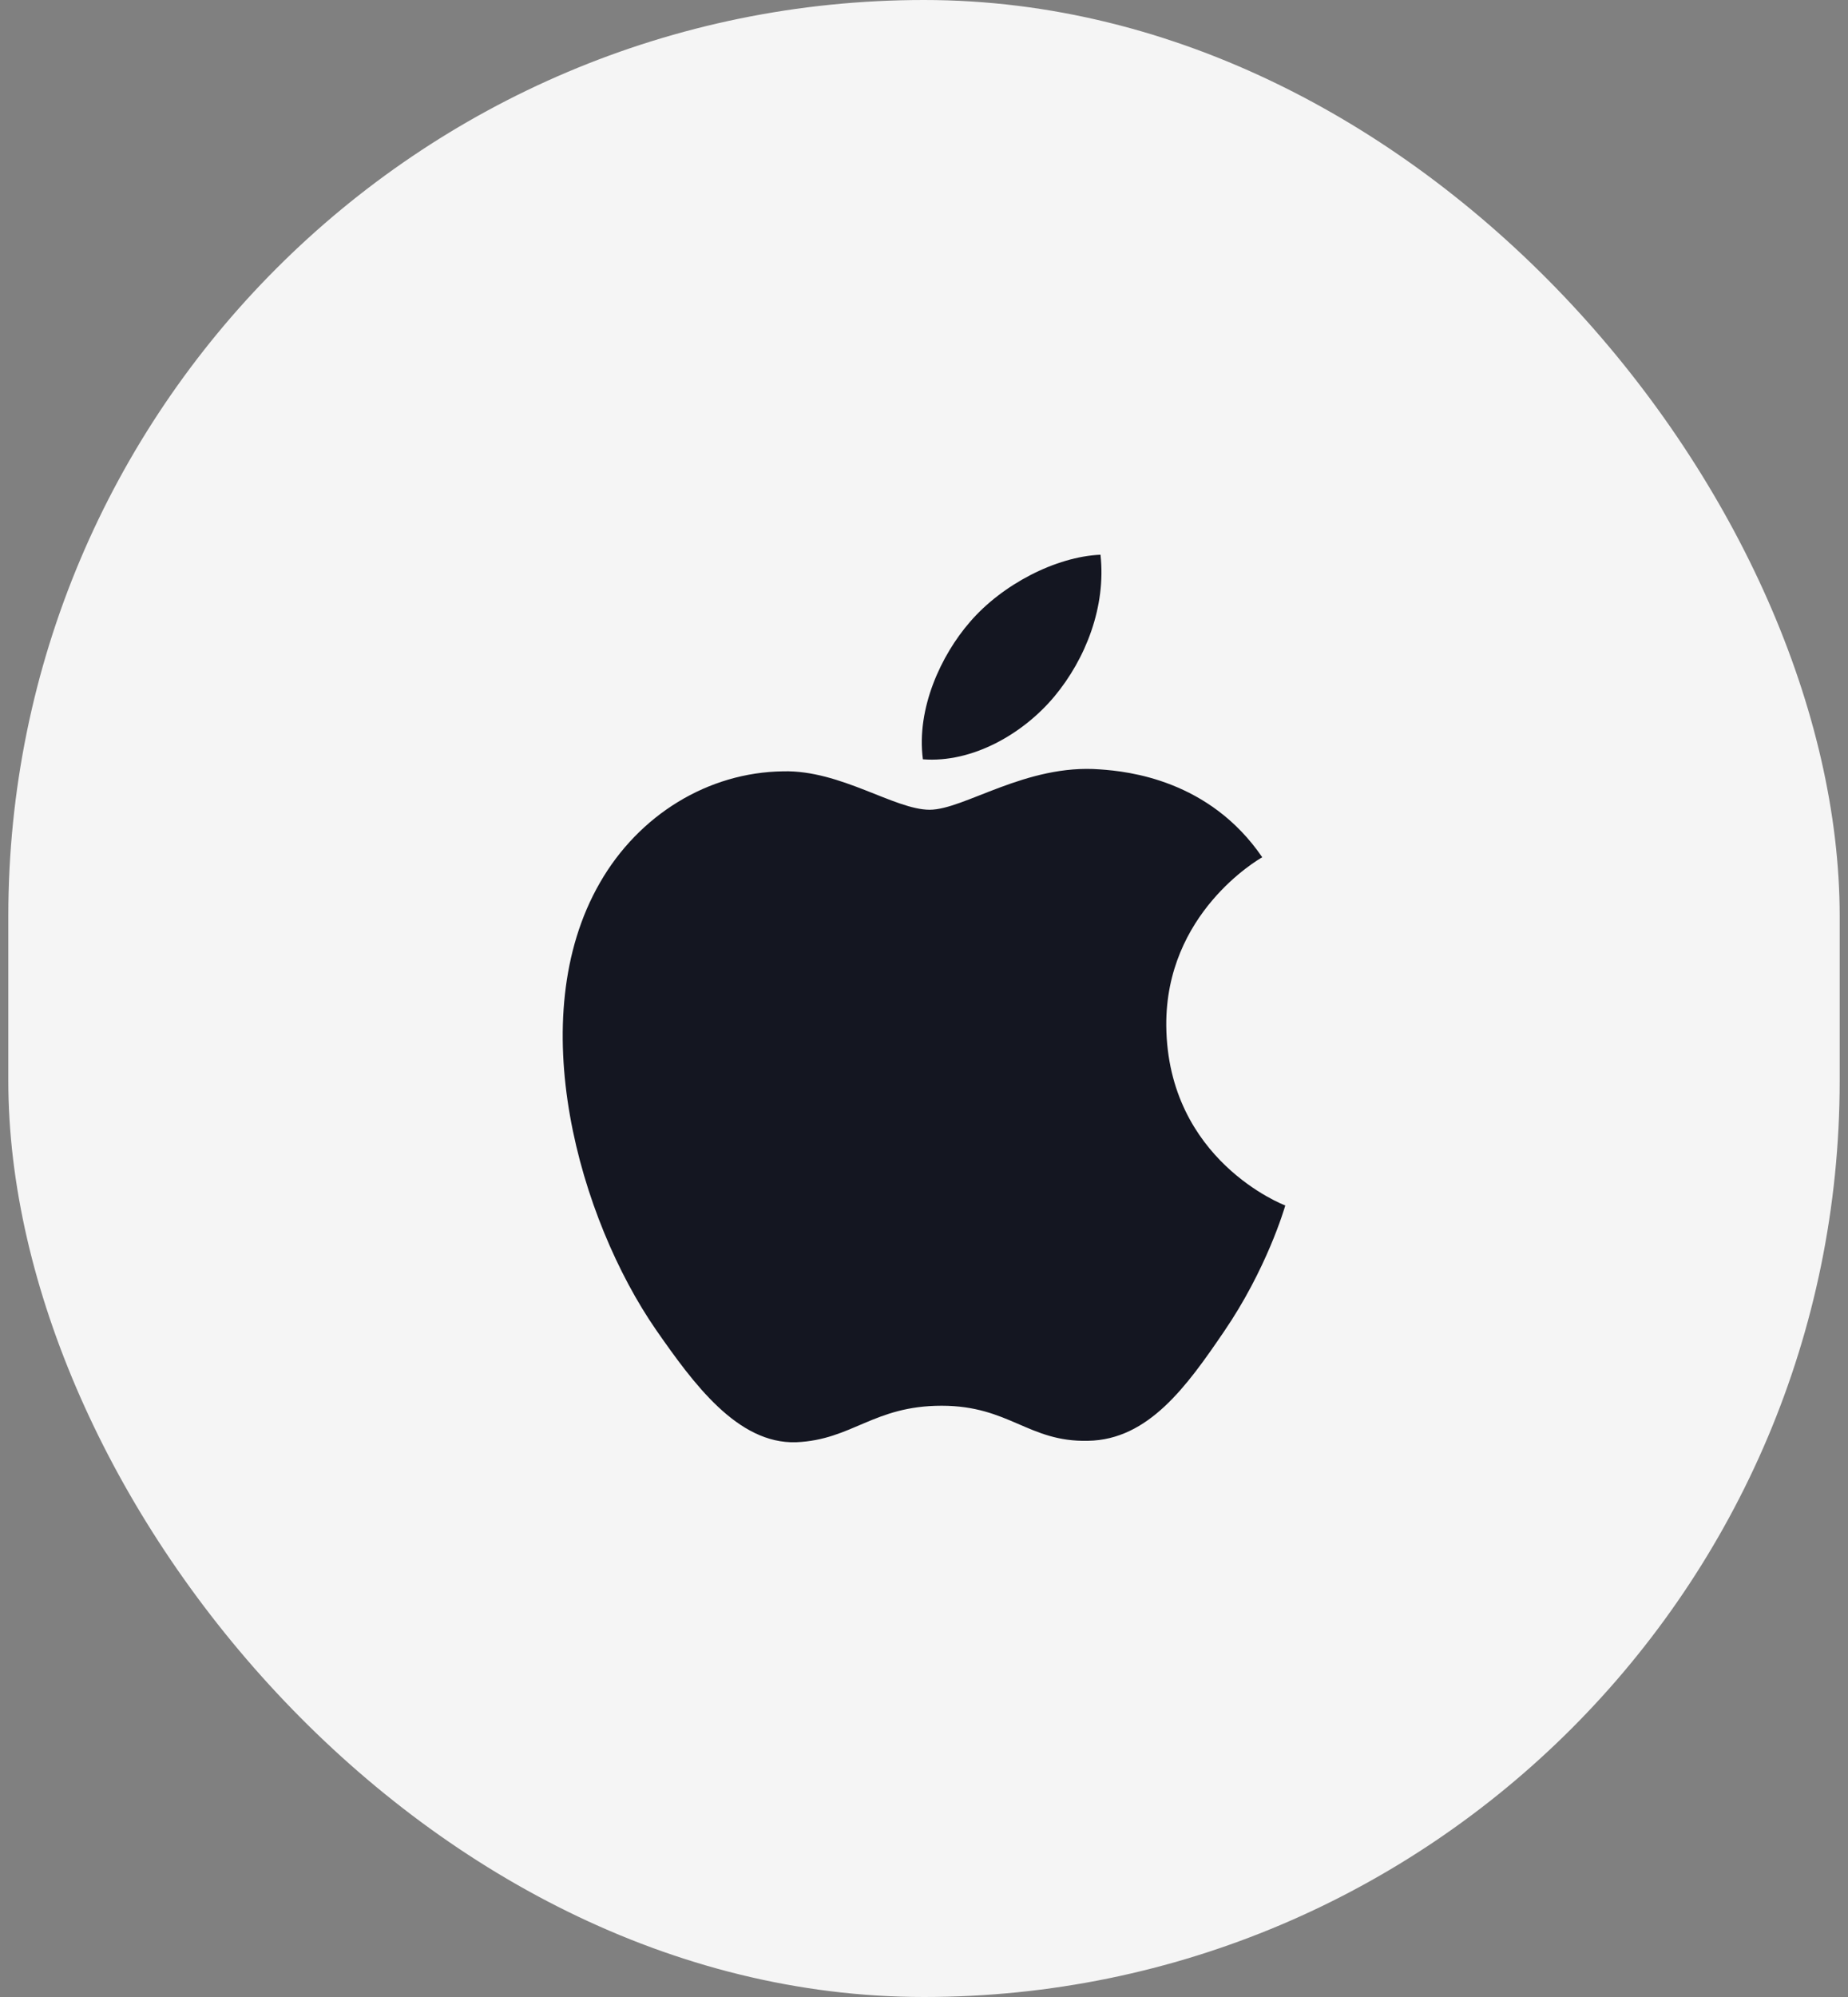 <svg width="50" height="54" viewBox="0 0 50 54" fill="none" xmlns="http://www.w3.org/2000/svg">
    <rect x="0" y="0" width="50" height="54" fill="#808080" stroke="none"/>
    <rect x="0.225" width="49.55" height="54" rx="24.775" fill="#F5F5F5"/>
    <path d="M25.152 21.896C24.204 21.896 22.737 20.818 21.191 20.857C19.153 20.883 17.282 22.039 16.231 23.87C14.114 27.545 15.685 32.973 17.75 35.96C18.763 37.414 19.958 39.051 21.542 38.999C23.061 38.934 23.633 38.012 25.477 38.012C27.308 38.012 27.827 38.999 29.438 38.96C31.074 38.934 32.113 37.479 33.113 36.012C34.269 34.324 34.749 32.687 34.775 32.596C34.736 32.584 31.593 31.376 31.555 27.74C31.529 24.701 34.035 23.246 34.152 23.181C32.723 21.091 30.529 20.857 29.762 20.805C27.762 20.649 26.087 21.896 25.152 21.896ZM28.529 18.831C29.373 17.818 29.931 16.402 29.775 15C28.568 15.052 27.113 15.805 26.243 16.818C25.464 17.714 24.789 19.156 24.97 20.532C26.308 20.636 27.685 19.844 28.529 18.831Z" fill="#141621"/>
</svg>
